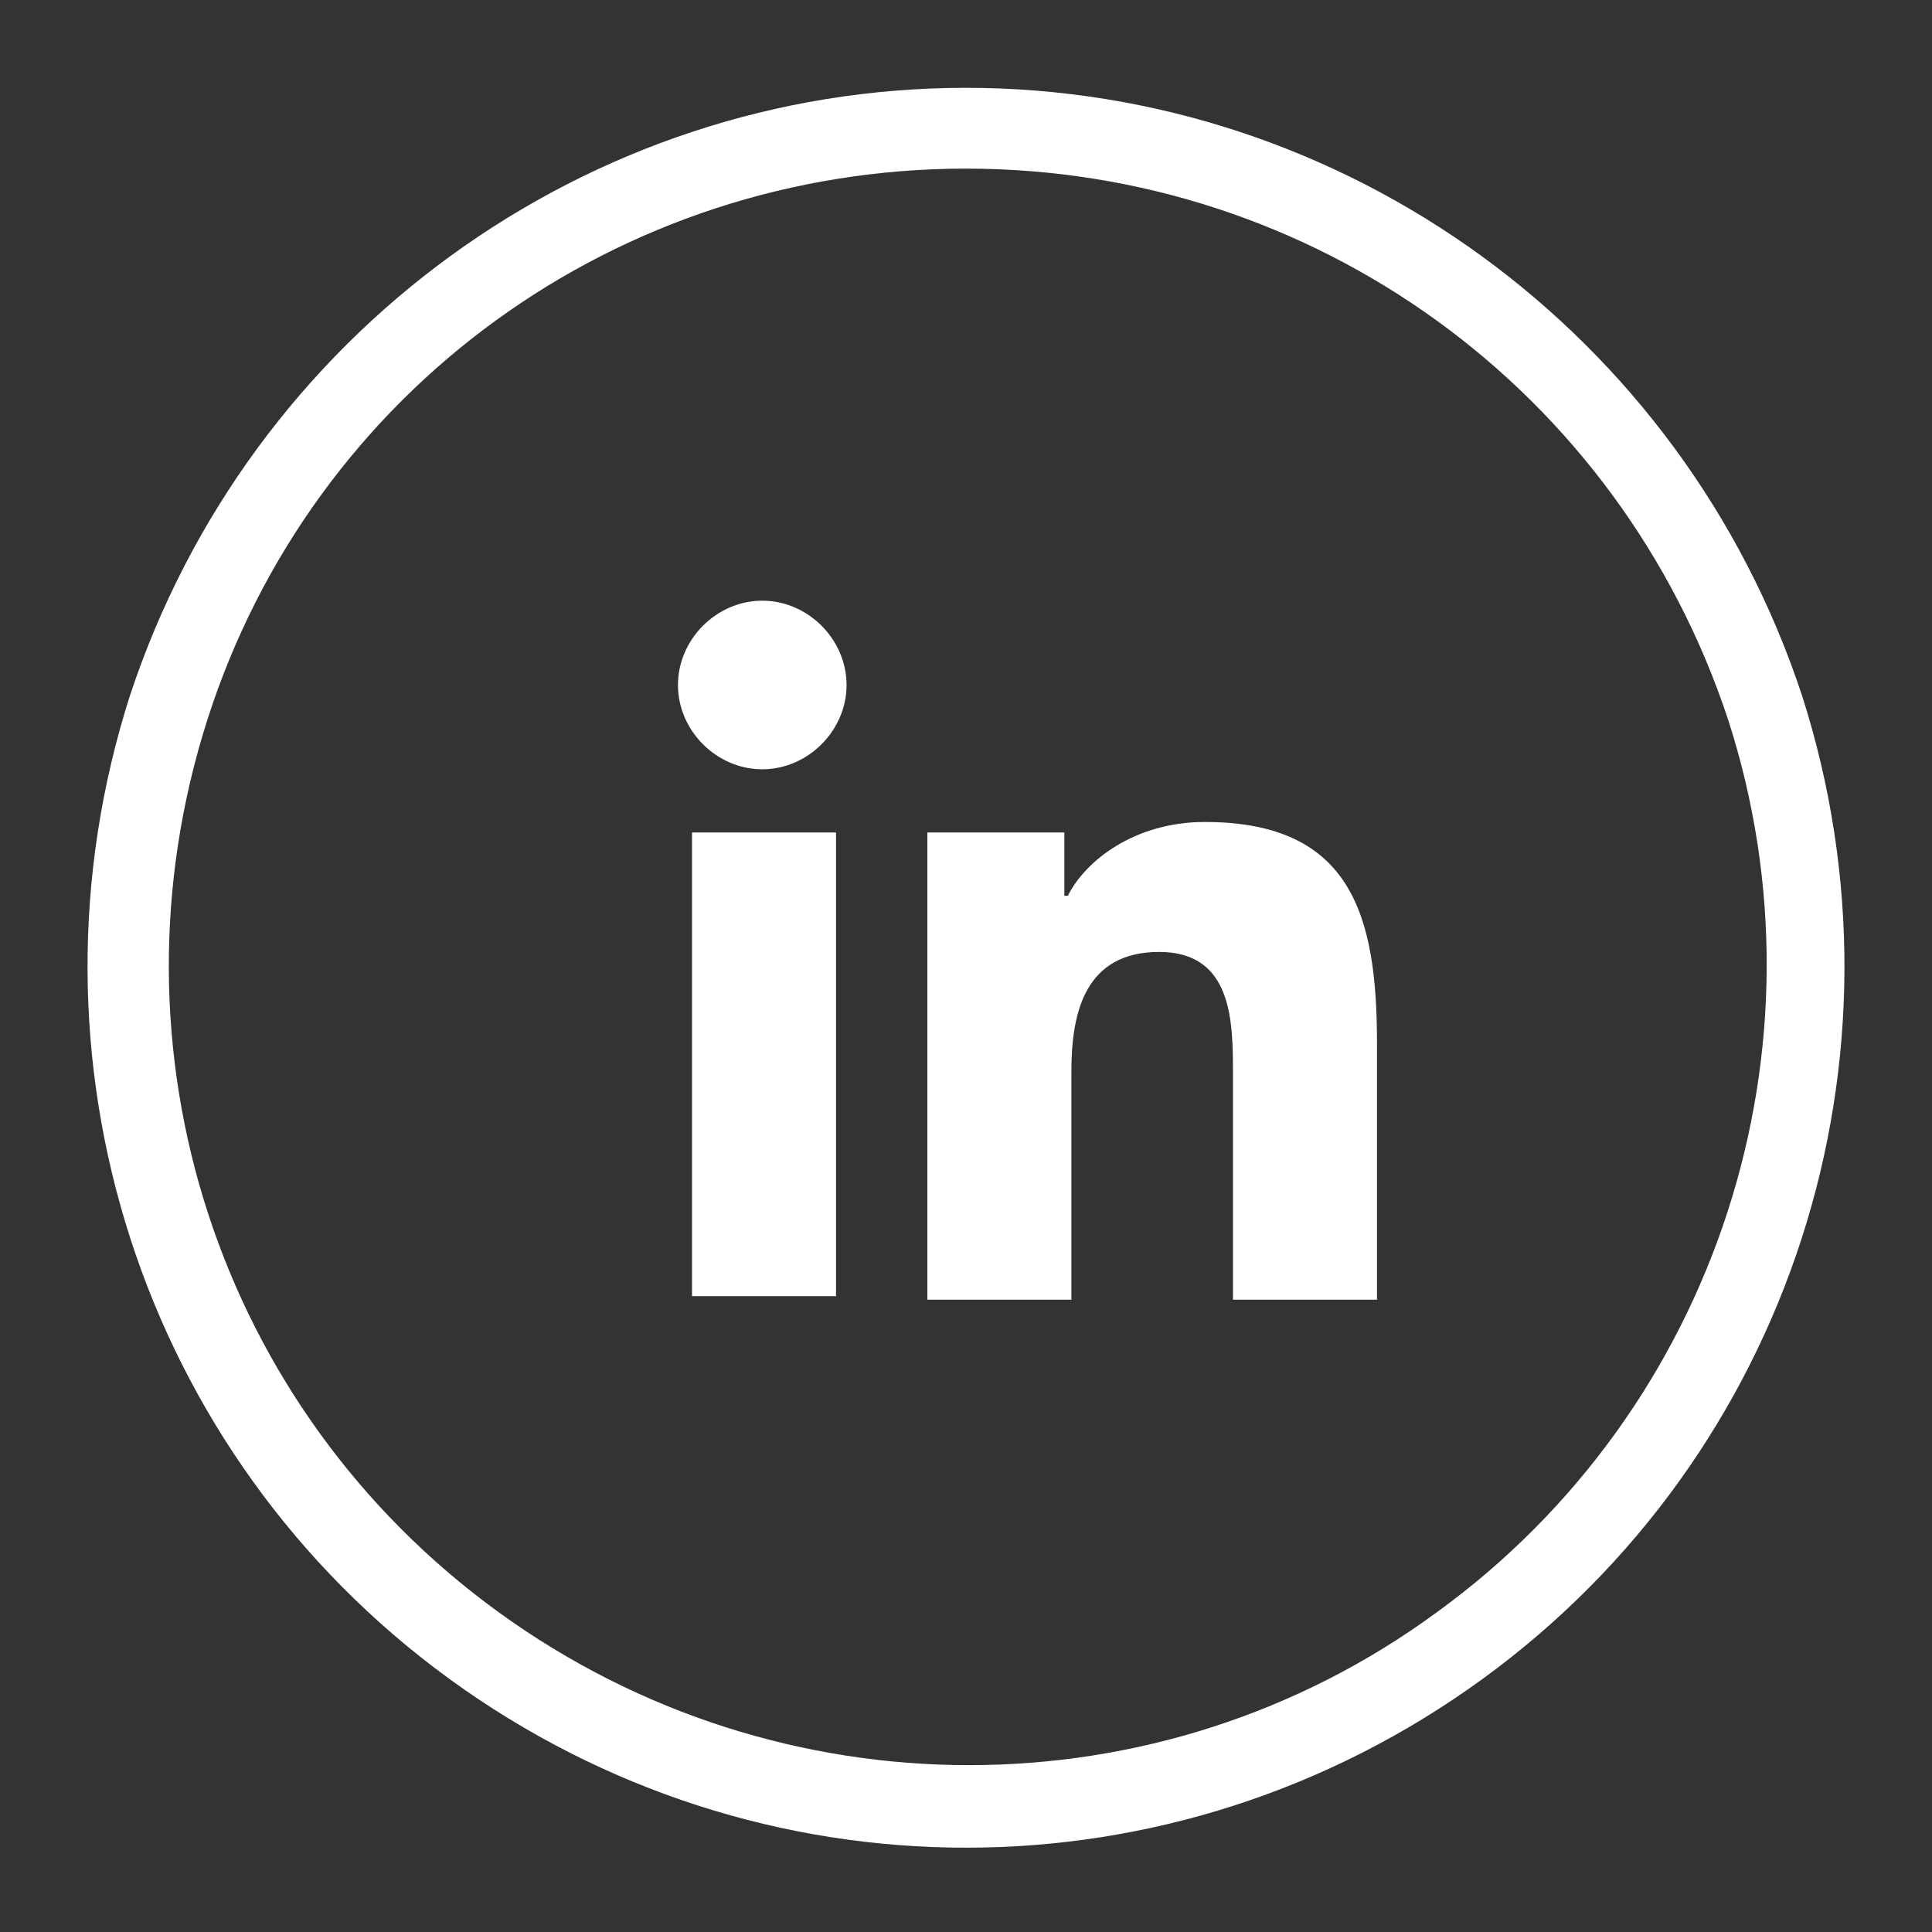 <?xml version="1.0" encoding="UTF-8"?>
<!-- Generator: Adobe Illustrator 24.0.2, SVG Export Plug-In . SVG Version: 6.00 Build 0)  -->
<svg xmlns="http://www.w3.org/2000/svg" xmlns:xlink="http://www.w3.org/1999/xlink" version="1.1" id="Capa_1" x="0px" y="0px" viewBox="0 0 55 55" style="enable-background:new 0 0 55 55;" xml:space="preserve">
<rect x="0" y="0" width="55" height="55" fill="#333333" stroke="none"/>
<style type="text/css">
	.st0{fill:#FFFFFF;}
</style>
<g id="XMLID_283_">
	<g id="XMLID_289_">
		<path id="XMLID_290_" class="st0" d="M51.3,19.8c3.3,10.3-0.3,21.6-9.1,28c-8.8,6.4-20.6,6.4-29.4,0C4,41.4,0.4,30.1,3.7,19.8    C7.1,9.5,16.7,2.5,27.5,2.5C38.3,2.5,47.9,9.5,51.3,19.8z M27.5,4.8c-9.9,0-18.6,6.3-21.6,15.7c-3,9.4,0.3,19.6,8.3,25.4    c8,5.8,18.8,5.8,26.7,0c8-5.8,11.3-16.1,8.3-25.4C46.1,11.1,37.4,4.8,27.5,4.8z"></path>
	</g>
	<g id="XMLID_284_">
		<path id="XMLID_286_" class="st0" d="M19.7,23.7h4.1v13.2h-4.1V23.7z M21.7,17.1c1.3,0,2.4,1.1,2.4,2.4c0,1.3-1.1,2.4-2.4,2.4    c-1.3,0-2.4-1.1-2.4-2.4C19.3,18.2,20.4,17.1,21.7,17.1"></path>
		<path id="XMLID_285_" class="st0" d="M26.4,23.7h3.9v1.8h0.1c0.5-1,1.9-2.1,3.9-2.1c4.2,0,4.9,2.7,4.9,6.3v7.3h-4.1v-6.4    c0-1.5,0-3.5-2.1-3.5c-2.1,0-2.5,1.7-2.5,3.4v6.5h-4.1V23.7z"></path>
	</g>
</g>
</svg>
